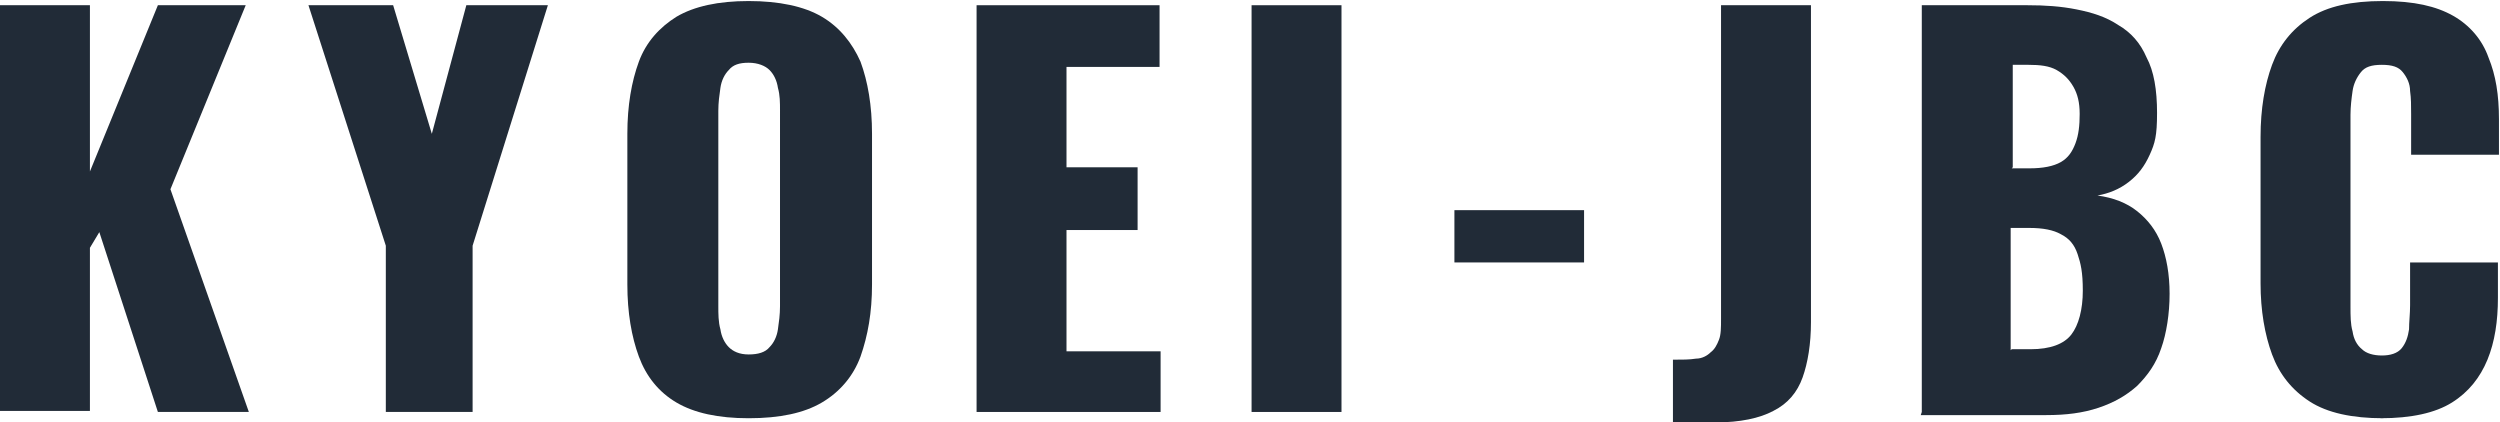 <?xml version="1.0" encoding="UTF-8"?>
<svg id="_レイヤー_1" data-name="レイヤー 1" xmlns="http://www.w3.org/2000/svg" version="1.1" viewBox="0 0 239.1 40.4">
  <defs>
    <style>
      .cls-1 {
        fill: #212b37;
        stroke-width: 0px;
      }
    </style>
  </defs>
  <path class="cls-1" d="M0,39.4V.5h8.6v15.9L15.1.5h8.4l-7.2,17.6,7.5,21.3h-8.7l-5.6-17.2-.9,1.5v15.6H0Z"/>
  <path class="cls-1" d="M36.9,39.4v-15.9L29.5.5h8.1l3.7,12.3,3.3-12.3h7.8l-7.2,23v15.9h-8.3Z"/>
  <path class="cls-1" d="M71.6,40c-2.9,0-5.2-.5-6.9-1.5-1.7-1-2.9-2.5-3.6-4.4-.7-1.9-1.1-4.2-1.1-6.9v-14.4c0-2.7.4-5,1.1-6.9.7-1.9,2-3.3,3.6-4.3,1.7-1,4-1.5,6.9-1.5s5.3.5,7,1.5c1.7,1,2.9,2.5,3.7,4.3.7,1.9,1.1,4.2,1.1,6.9v14.4c0,2.7-.4,4.9-1.1,6.9-.7,1.9-2,3.4-3.7,4.4-1.7,1-4,1.5-7,1.5ZM71.6,33.9c.9,0,1.6-.2,2-.7.4-.4.7-1,.8-1.7s.2-1.4.2-2.2V10.6c0-.8,0-1.5-.2-2.2-.1-.7-.4-1.3-.8-1.7-.4-.4-1.1-.7-2-.7s-1.5.2-1.9.7c-.4.4-.7,1-.8,1.7-.1.7-.2,1.4-.2,2.2v18.7c0,.7,0,1.5.2,2.2.1.7.4,1.3.8,1.7.4.4,1,.7,1.9.7Z"/>
  <path class="cls-1" d="M93.4,39.4V.5h17.5v5.9h-8.9v9.6h6.8v6h-6.8v11.6h9v5.8h-17.6Z"/>
  <path class="cls-1" d="M119.7,39.4V.5h8.6v38.9h-8.6Z"/>
  <path class="cls-1" d="M139.1,25.1v-5h12.4v5h-12.4Z"/>
  <path class="cls-1" d="M160,40.4v-6c.9,0,1.6,0,2.2-.1.6,0,1.1-.3,1.4-.6.4-.3.6-.7.8-1.2.2-.5.2-1.2.2-2V.5h8.6v30.3c0,2.1-.3,3.9-.8,5.3s-1.4,2.5-2.8,3.2c-1.3.7-3.2,1.1-5.5,1.1h-4.2Z"/>
  <path class="cls-1" d="M183.8,39.4V.5h10.1c1.7,0,3.2.1,4.7.4,1.5.3,2.8.7,4,1.5,1.2.7,2.1,1.7,2.7,3.1.7,1.3,1,3.1,1,5.3s-.2,2.9-.7,4c-.5,1.1-1.1,1.9-2,2.6s-1.9,1.1-3,1.3c1.5.2,2.8.7,3.8,1.5,1,.8,1.8,1.8,2.3,3.1.5,1.3.8,2.9.8,4.8s-.3,3.8-.8,5.2c-.5,1.5-1.3,2.6-2.3,3.6-1,.9-2.2,1.6-3.7,2.1s-3.1.7-5,.7h-12ZM192.4,16.1h1.7c1.3,0,2.3-.2,3-.6.7-.4,1.1-1,1.4-1.8s.4-1.7.4-2.8-.2-1.9-.6-2.6c-.4-.7-.9-1.2-1.6-1.6-.7-.4-1.6-.5-2.7-.5h-1.5v9.8ZM192.4,33.4h1.8c1.9,0,3.2-.5,3.9-1.4s1.1-2.4,1.1-4.2-.2-2.6-.5-3.5c-.3-.9-.8-1.5-1.6-1.9-.7-.4-1.7-.6-3-.6h-1.8v11.7Z"/>
  <path class="cls-1" d="M227.9,40c-2.9,0-5.3-.5-7-1.6-1.7-1.1-2.9-2.6-3.6-4.5-.7-1.9-1.1-4.2-1.1-6.8v-14c0-2.7.4-5,1.1-6.9.7-1.9,1.9-3.4,3.6-4.5,1.7-1.1,4-1.6,7-1.6s5.1.5,6.7,1.4c1.6.9,2.8,2.3,3.4,4,.7,1.7,1,3.6,1,5.9v3.4h-8.4v-3.9c0-.8,0-1.5-.1-2.2,0-.7-.3-1.3-.7-1.8-.4-.5-1-.7-2-.7s-1.6.2-2,.7c-.4.5-.7,1.1-.8,1.8-.1.7-.2,1.5-.2,2.3v18.3c0,.9,0,1.7.2,2.4.1.7.4,1.3.9,1.7.4.4,1.1.6,1.9.6s1.5-.2,1.9-.7c.4-.5.6-1.1.7-1.8,0-.7.1-1.5.1-2.3v-4.1h8.4v3.4c0,2.2-.3,4.2-1,5.9-.7,1.7-1.8,3.1-3.4,4.1s-3.9,1.5-6.8,1.5Z"/>
</svg>